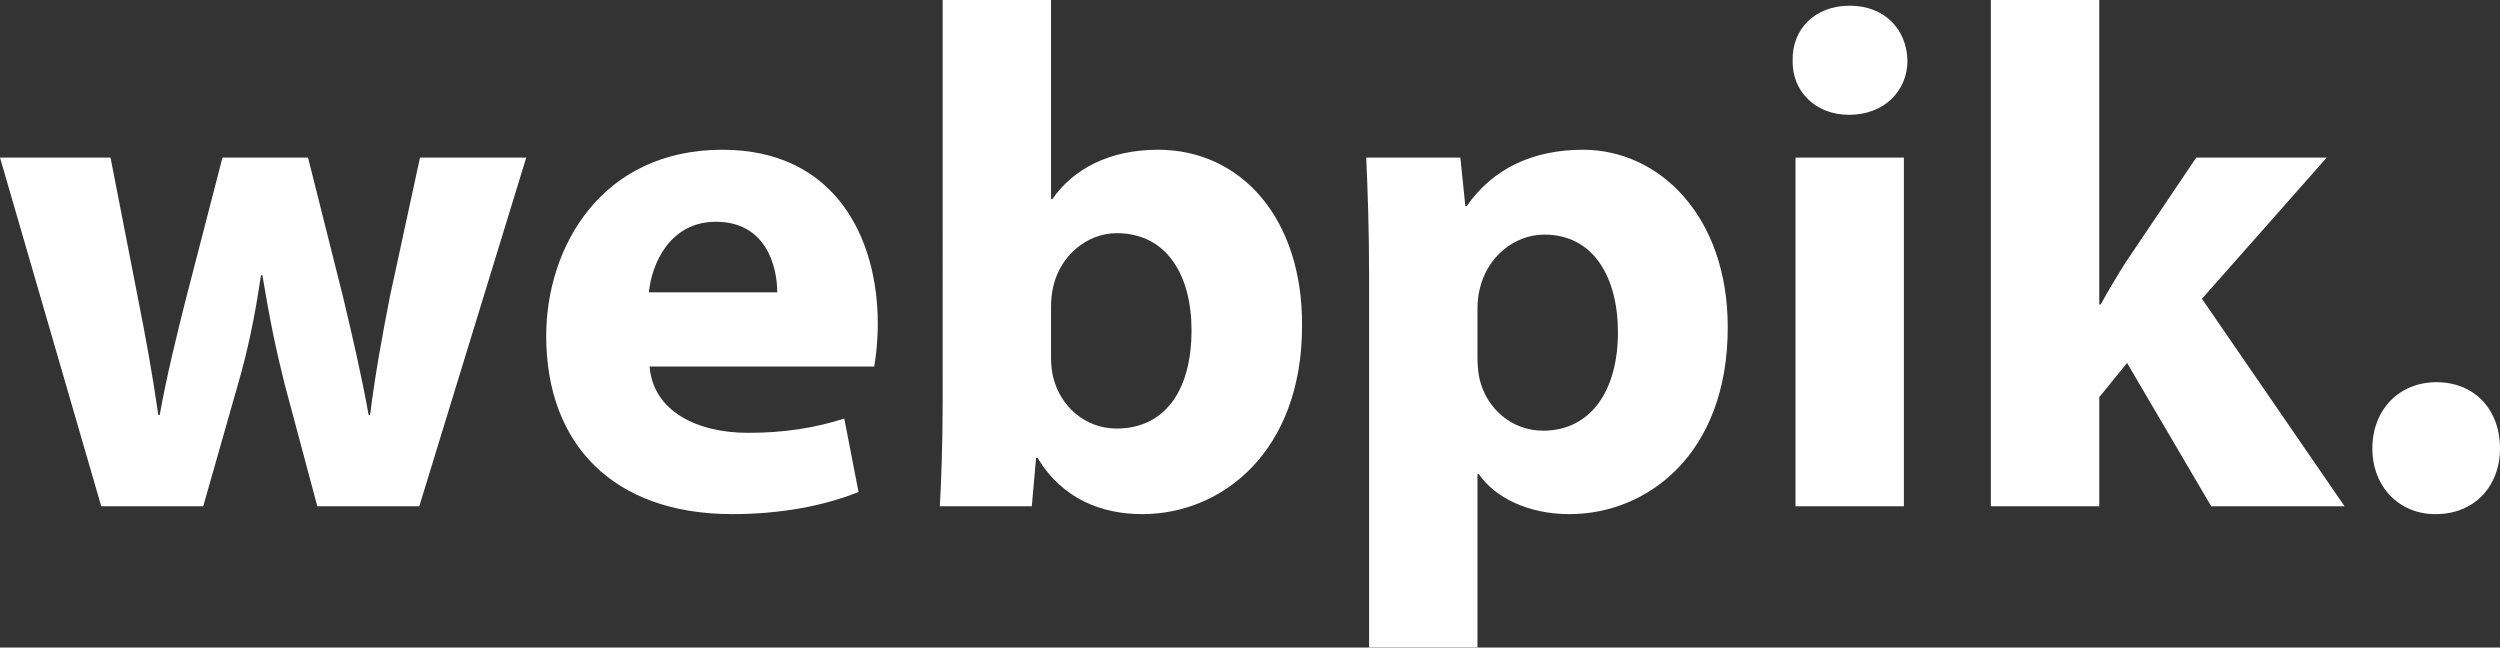 <?xml version="1.0" encoding="utf-8"?>
<!-- Generator: Adobe Illustrator 24.0.1, SVG Export Plug-In . SVG Version: 6.00 Build 0)  -->
<svg version="1.1" id="레이어_1" xmlns="http://www.w3.org/2000/svg" xmlns:xlink="http://www.w3.org/1999/xlink" x="0px"
	 y="0px" viewBox="0 0 350.6 90.81" style="enable-background:new 0 0 350.6 90.81;" xml:space="preserve">
<rect x="0" y="0" width="350.6" height="90.81" fill="#333333" stroke="none"/>
<style type="text/css">
	.st0{fill:#FFFFFF;}
</style>
<g>
	<path class="st0" d="M15.5,22.1l3.9,20c1,5,2,10.5,2.8,16.1h0.2c1-5.6,2.4-11.2,3.6-16l5.2-20.1h12l4.9,19.5
		c1.3,5.5,2.6,11,3.6,16.6h0.2c0.7-5.6,1.7-11.1,2.8-16.7l4.2-19.4h14.9l-15,48.9H44.5l-4.6-17.2c-1.2-4.8-2.1-9.1-3.1-15.2h-0.2
		c-0.9,6.1-1.9,10.7-3.2,15.2l-4.9,17.2H14.2L0,22.1H15.5z"/>
	<path class="st0" d="M91.1,51.4c0.5,6.3,6.7,9.3,13.8,9.3c5.2,0,9.4-0.7,13.5-2l2,10.3c-5,2-11.1,3.1-17.7,3.1
		c-16.6,0-26.1-9.7-26.1-25c0-12.4,7.7-26.1,24.7-26.1c15.8,0,21.8,12.3,21.8,24.4c0,2.6-0.3,4.9-0.5,6H91.1z M109,41
		c0-3.7-1.6-9.9-8.6-9.9c-6.4,0-9,5.8-9.4,9.9H109z"/>
	<path class="st0" d="M132.2,0h15.2v27.9h0.2c2.9-4.2,8-6.9,14.8-6.9c11.7,0,20.3,9.7,20.2,24.7c0,17.6-11.2,26.4-22.4,26.4
		c-5.7,0-11.2-2.1-14.7-7.9h-0.2l-0.6,6.8h-12.9c0.2-3.2,0.4-9.1,0.4-14.6V0z M147.4,50.2c0,1,0.1,1.9,0.3,2.7
		c1,4.1,4.5,7.2,8.9,7.2c6.5,0,10.5-5,10.5-13.8c0-7.6-3.4-13.6-10.5-13.6c-4.1,0-7.9,3.1-8.9,7.5c-0.2,0.9-0.3,1.8-0.3,2.8V50.2z"
		/>
	<path class="st0" d="M192,38.5c0-6.4-0.2-11.9-0.4-16.4h13.2l0.7,6.8h0.2c3.6-5.2,9.2-7.9,16.3-7.9c10.7,0,20.3,9.3,20.3,24.9
		c0,17.8-11.3,26.2-22.2,26.2c-5.9,0-10.5-2.4-12.7-5.6h-0.2v24.3H192V38.5z M207.2,50c0,1.2,0.1,2.3,0.3,3.2c1,4.1,4.5,7.2,8.9,7.2
		c6.6,0,10.5-5.5,10.5-13.8c0-7.8-3.5-13.7-10.3-13.7c-4.3,0-8.1,3.2-9.1,7.7c-0.2,0.8-0.3,1.8-0.3,2.7V50z"/>
	<path class="st0" d="M267.5,8.5c0,4.2-3.2,7.6-8.2,7.6c-4.8,0-8-3.4-7.9-7.6c-0.1-4.4,3.1-7.7,8-7.7C264.3,0.8,267.4,4.1,267.5,8.5
		z M251.8,71.01V22.1H267v48.9H251.8z"/>
	<path class="st0" d="M294.4,42.7h0.2c1.1-2,2.3-4,3.5-5.9l9.9-14.7h18.3l-17.5,19.8l20,29.1h-18.7l-11.8-20.1l-3.9,4.8v15.3h-15.2
		V0h15.2V42.7z"/>
	<path class="st0" d="M341.5,72.1c-5.1,0-8.8-3.9-8.8-9.2c0-5.4,3.7-9.3,9-9.3c5.3,0,8.9,3.8,8.9,9.3c0,5.3-3.6,9.2-9,9.2H341.5z"/>
</g>
</svg>
